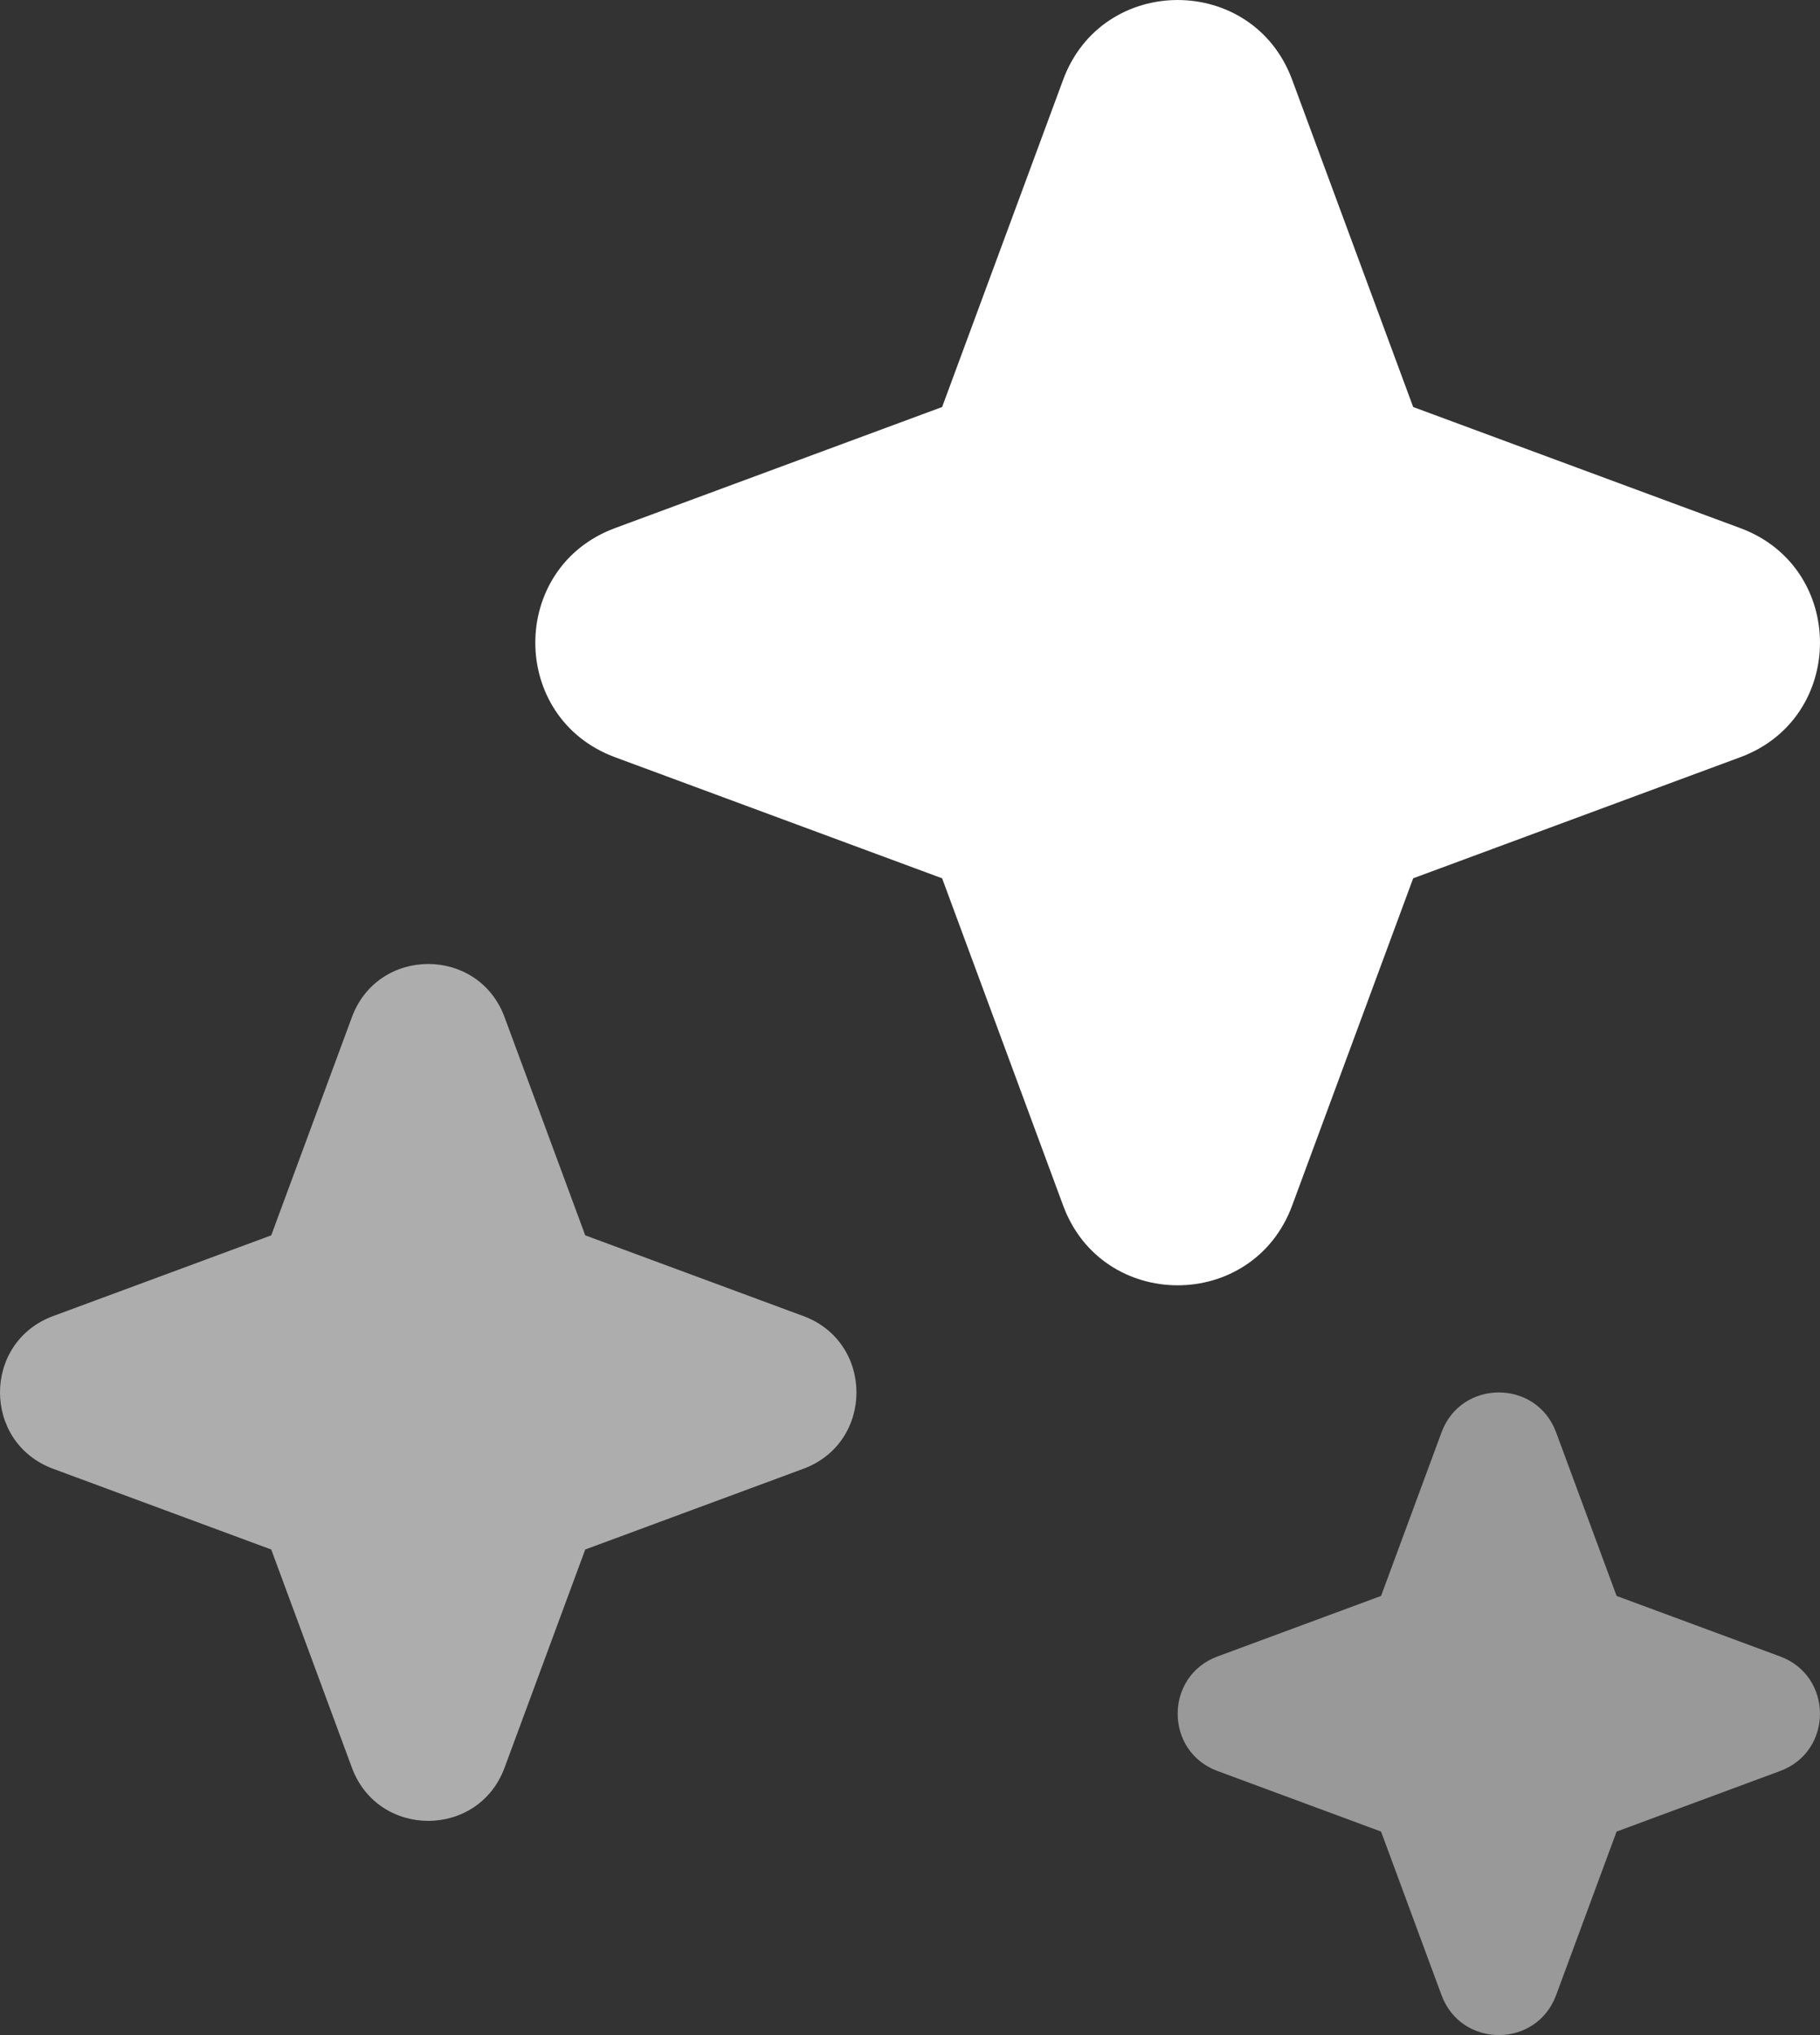 <?xml version="1.0" encoding="utf-8"?>
<svg xmlns="http://www.w3.org/2000/svg" fill="none" height="38" viewBox="0 0 34 38" width="34">
<rect x="0" y="0" width="34" height="38" fill="#333333" stroke="none"/>
<path d="M19.861 1.489C20.596 -0.496 23.404 -0.496 24.139 1.489L26.4 7.6L32.511 9.861C34.496 10.596 34.496 13.404 32.511 14.139L26.4 16.4L24.139 22.511C23.404 24.496 20.596 24.496 19.861 22.511L17.6 16.4L11.489 14.139C9.504 13.404 9.504 10.596 11.489 9.861L17.6 7.6L19.861 1.489Z" fill="white"/>
<path d="M6.574 18.993C7.064 17.669 8.936 17.669 9.426 18.993L10.933 23.067L15.007 24.574C16.331 25.064 16.331 26.936 15.007 27.426L10.933 28.933L9.426 33.007C8.936 34.331 7.064 34.331 6.574 33.007L5.067 28.933L0.993 27.426C-0.331 26.936 -0.331 25.064 0.993 24.574L5.067 23.067L6.574 18.993Z" fill="white" opacity="0.6"/>
<path d="M26.93 26.745C27.298 25.752 28.702 25.752 29.07 26.745L30.2 29.8L33.255 30.93C34.248 31.298 34.248 32.702 33.255 33.069L30.2 34.2L29.07 37.255C28.702 38.248 27.298 38.248 26.93 37.255L25.8 34.2L22.745 33.069C21.752 32.702 21.752 31.298 22.745 30.93L25.8 29.8L26.93 26.745Z" fill="white" opacity="0.5"/>
</svg>